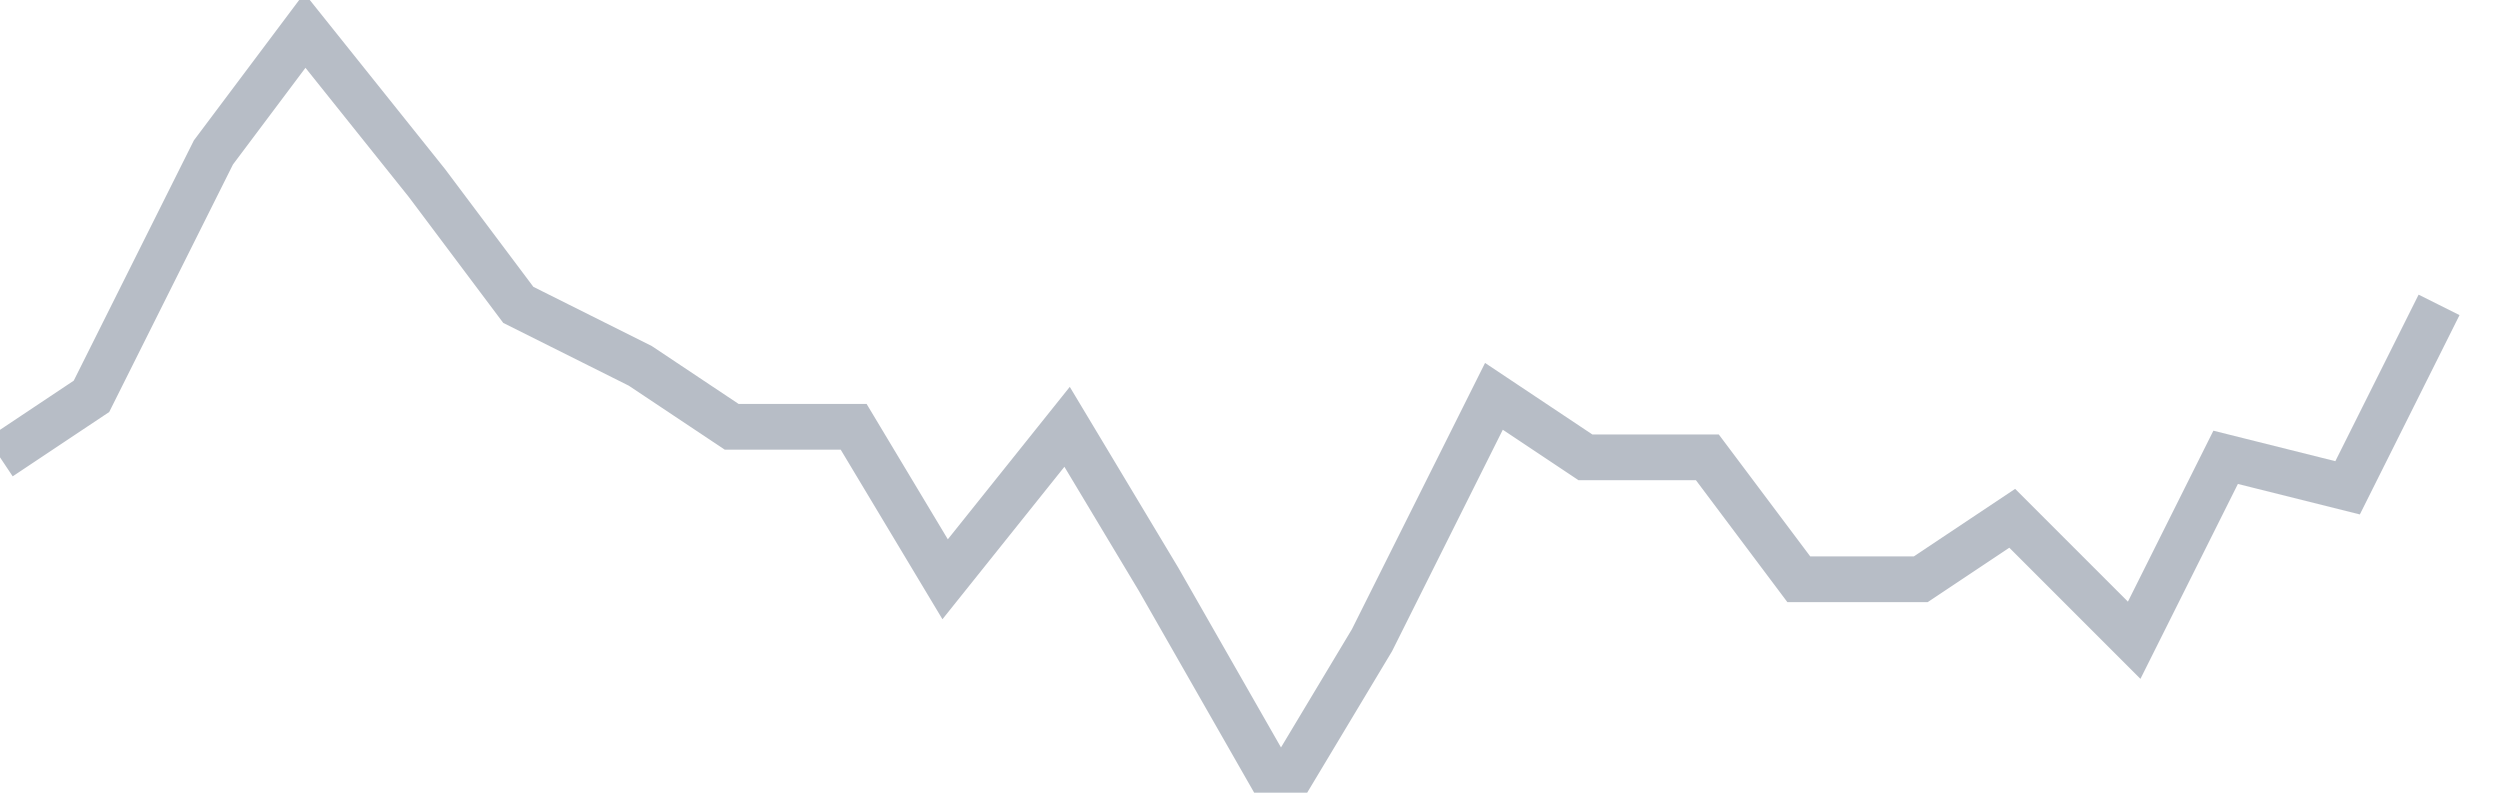 <svg width="82" height="26" fill="none" xmlns="http://www.w3.org/2000/svg"><path d="M0 15l3-2 4-8 3-4 4 5 3 4 4 2 3 2h4l3 5 4-5 3 5 4 7 3-5 4-8 3 2h4l3 4h4l3-2 4 4 3-6 4 1 3-6" stroke="#B7BDC6" stroke-width="1.5"/></svg>